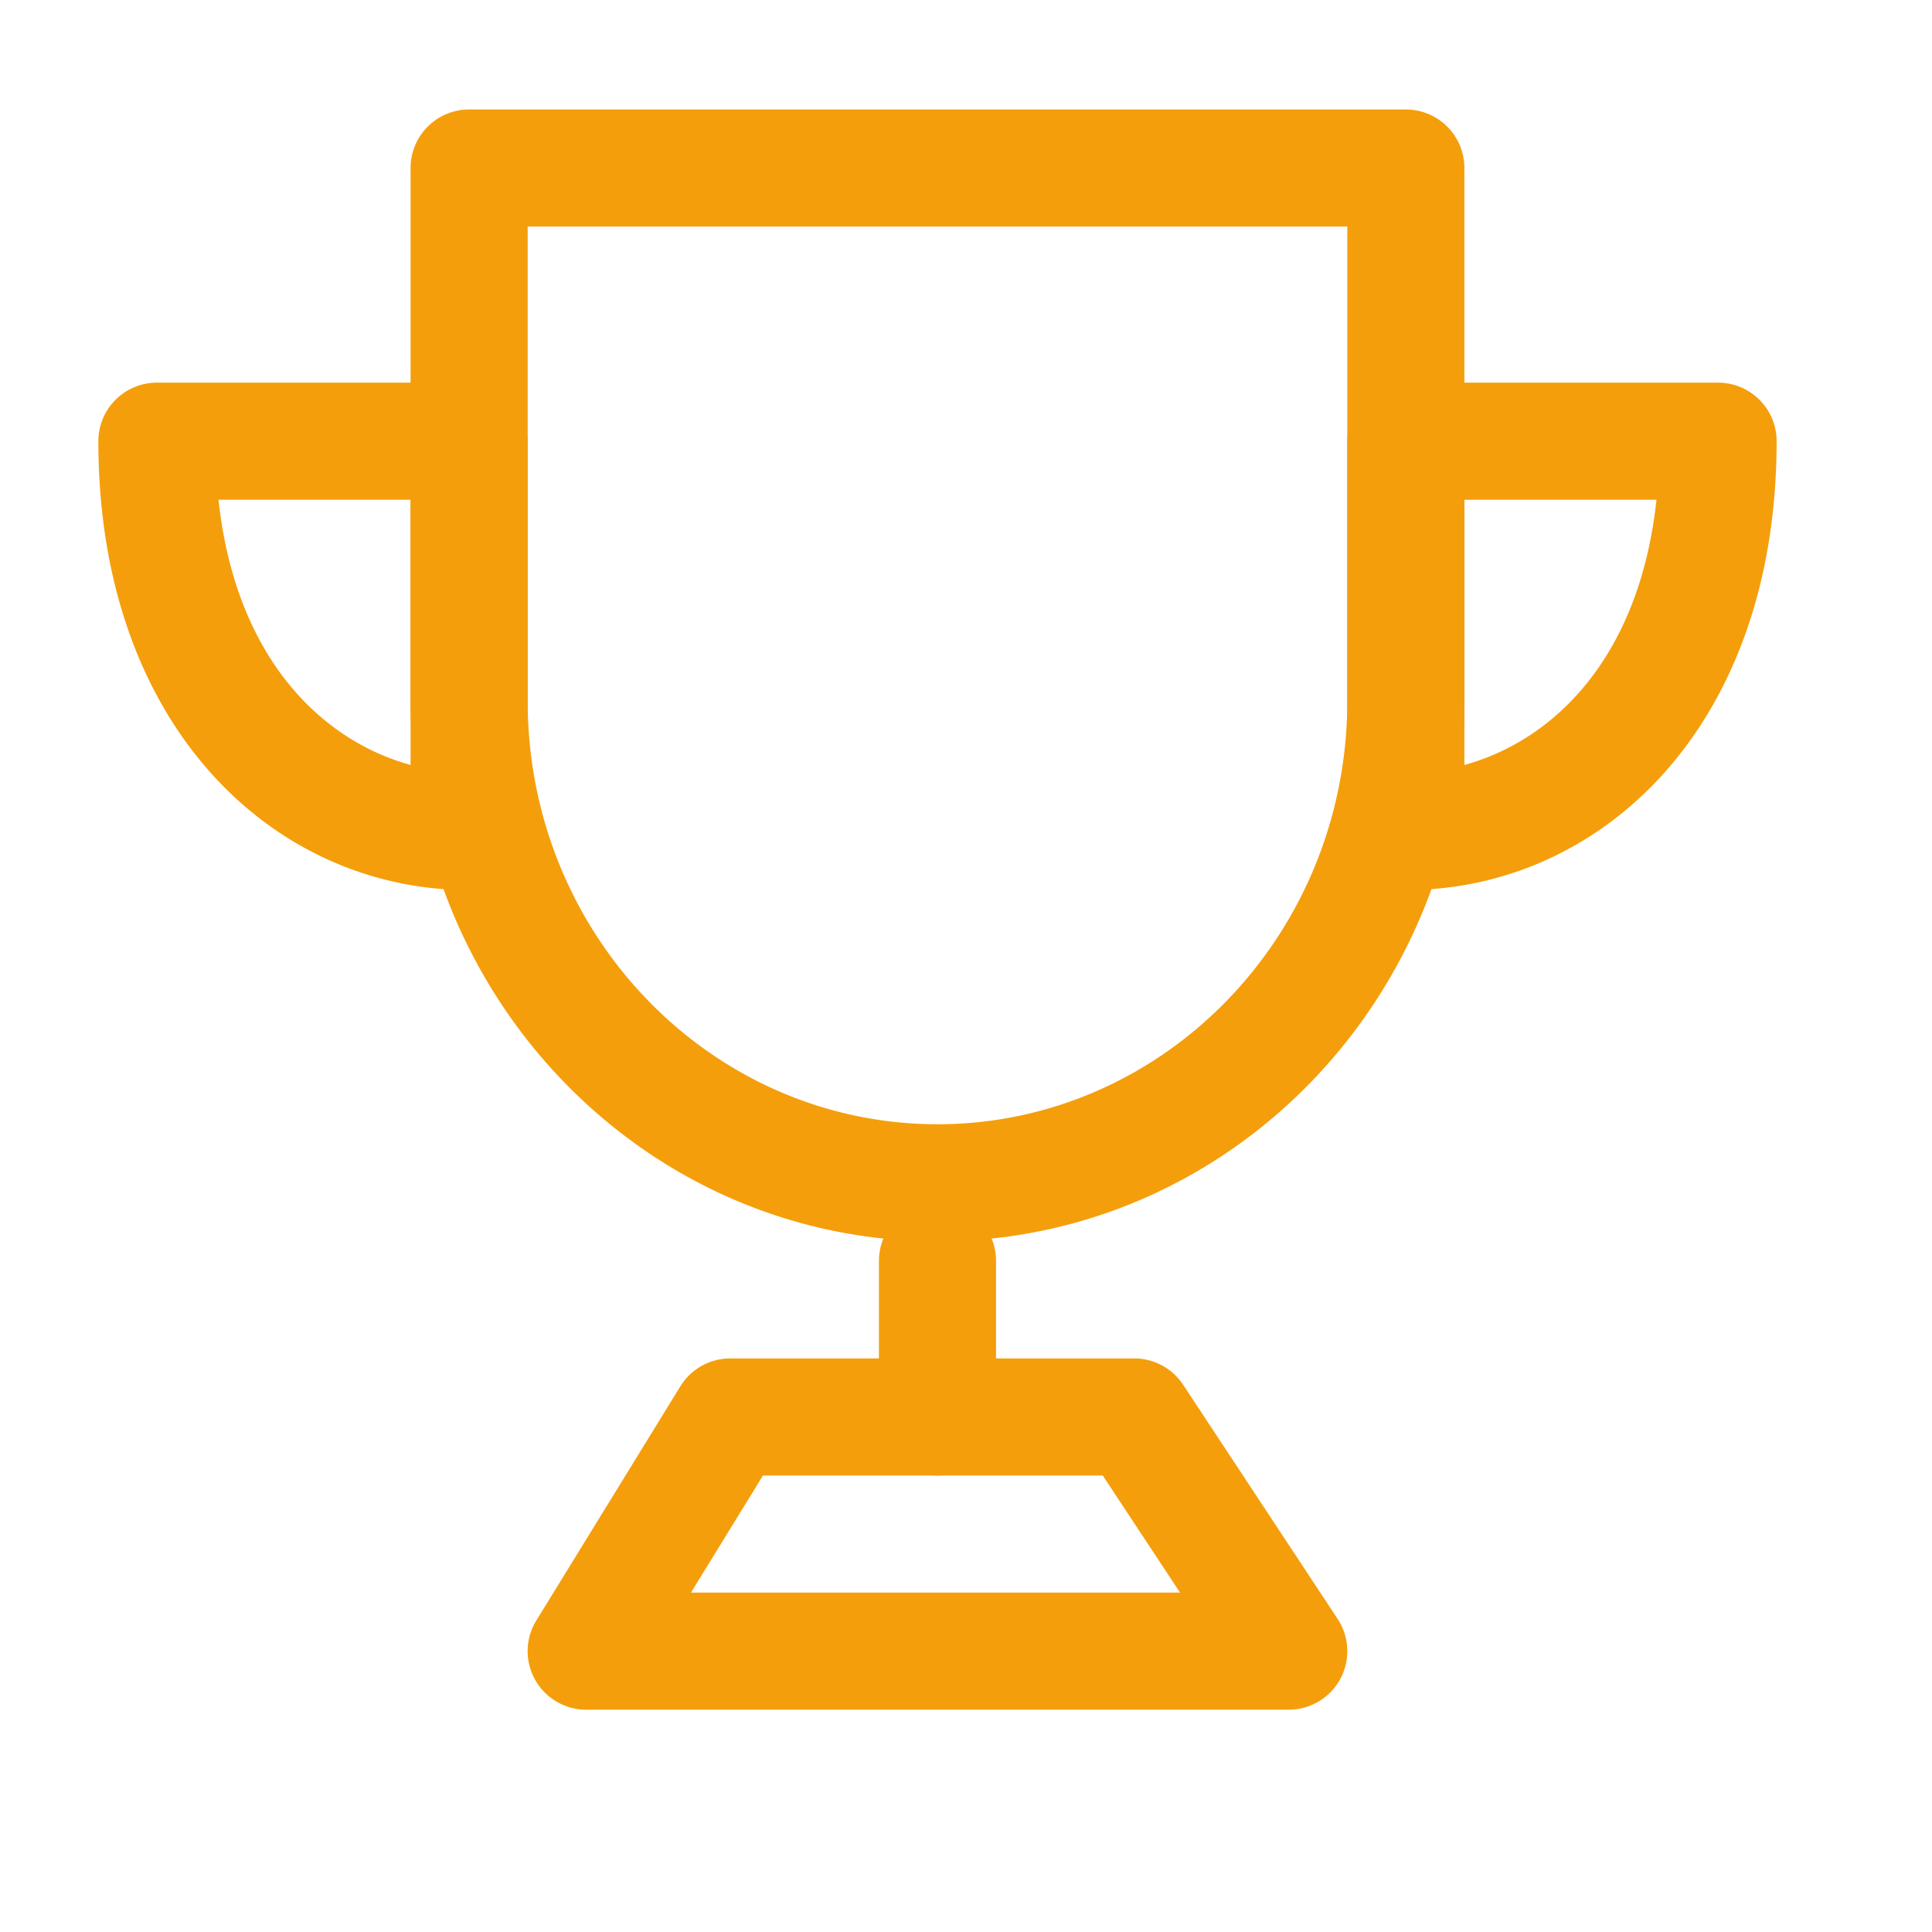 <svg xmlns="http://www.w3.org/2000/svg" width="33" height="33" fill="none"><path fill="#F59E0B" d="M7.013 2.87a1 1 0 0 1 1-1h16a1 1 0 0 1 1 1v9.098c0 5.073-4.002 9.235-9 9.235s-9-4.162-9-9.236V2.87Zm2 1v8.098c0 4.023 3.161 7.235 7 7.235s7-3.212 7-7.236V3.87h-14Z"/><path fill="#F59E0B" d="M1.68 7.536a1 1 0 0 1 1-1h5.333a1 1 0 0 1 1 1v6.667a1 1 0 0 1-1 1c-3.315 0-6.333-2.772-6.333-7.667Zm2.052 1c.29 2.69 1.75 4.109 3.281 4.53v-4.53H3.732ZM23.013 7.536a1 1 0 0 1 1-1h5.333a1 1 0 0 1 1 1c0 4.895-3.018 7.667-6.333 7.667a1 1 0 0 1-1-1V7.536Zm2 1v4.53c1.532-.421 2.992-1.84 3.281-4.53h-3.281ZM16.013 20.536a1 1 0 0 1 1 1v2.667a1 1 0 1 1-2 0v-2.667a1 1 0 0 1 1-1Z"/><path fill="#F59E0B" d="M11.621 23.679a1 1 0 0 1 .852-.476h6.902a1 1 0 0 1 .834.45l2.639 4a1 1 0 0 1-.835 1.55h-12a1 1 0 0 1-.852-1.524l2.46-4Zm1.411 1.524-1.23 2h8.354l-1.32-2h-5.804Z"/></svg>